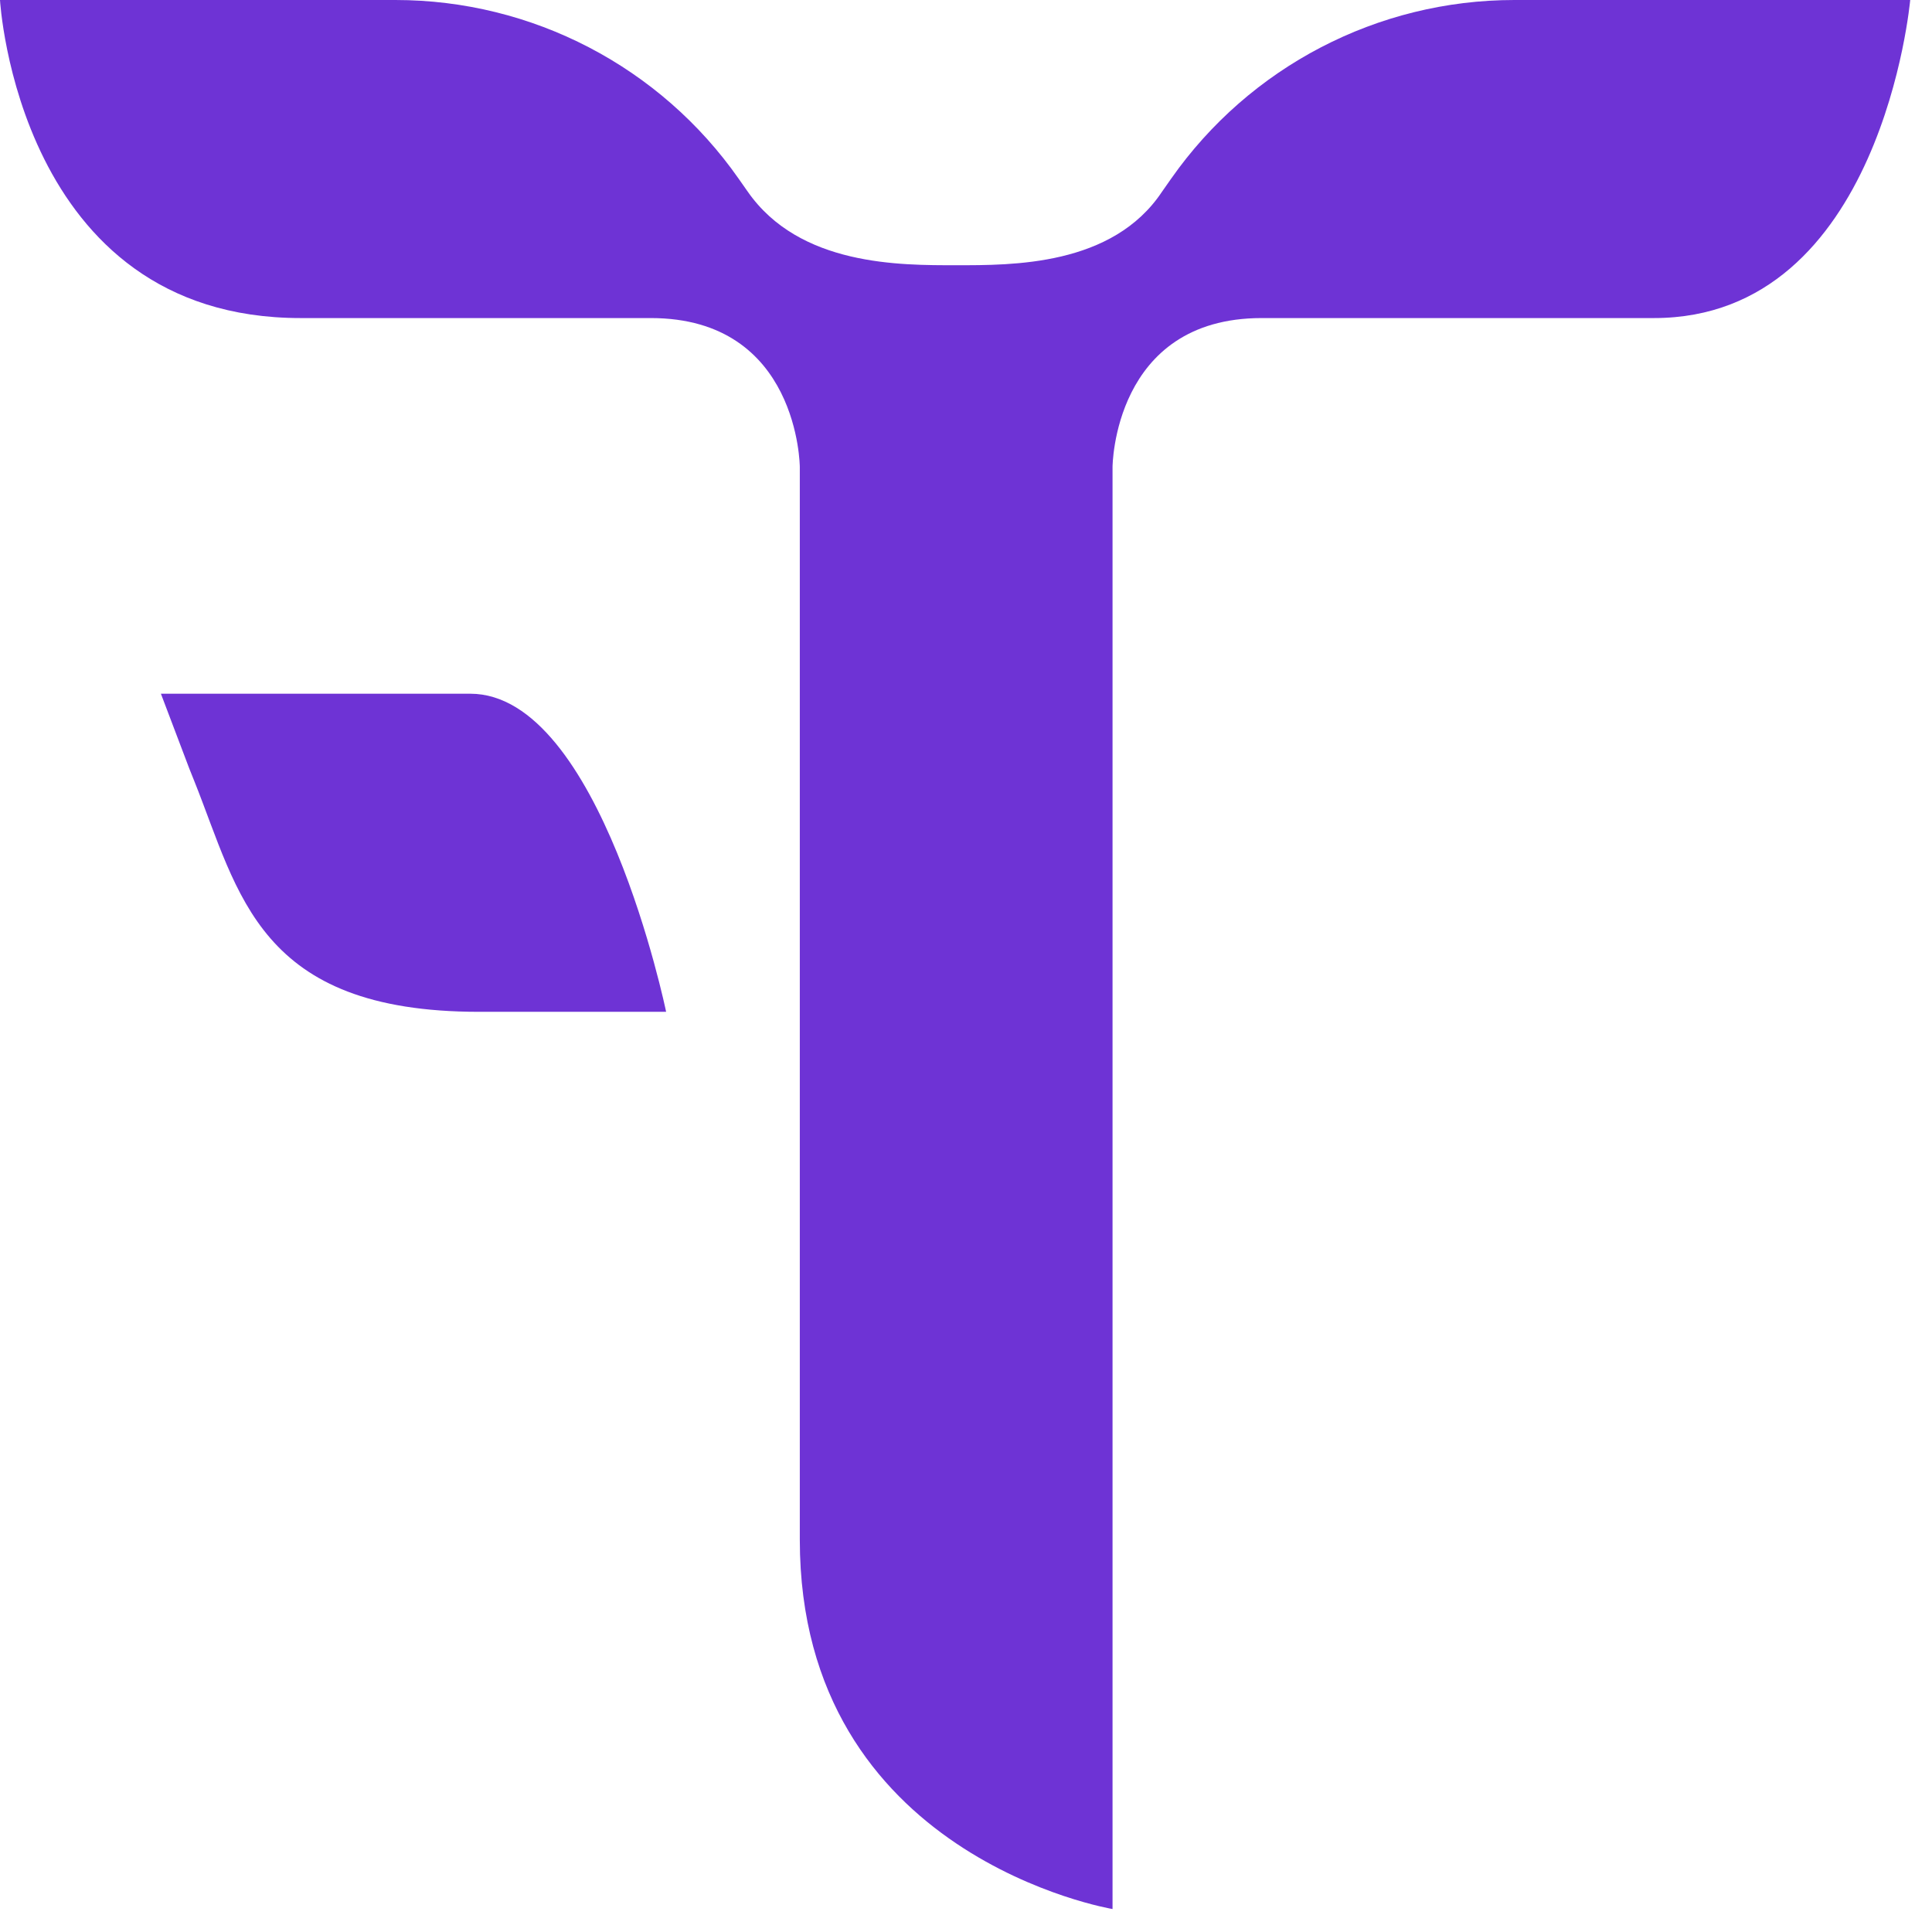 <svg width="46" height="46" viewBox="0 0 46 46" fill="none" xmlns="http://www.w3.org/2000/svg">
<path d="M11.196 16.517H3.831L4.505 18.294L4.628 18.602C5.695 21.269 6.142 24.091 11.405 24.091H15.86C15.86 24.091 14.298 16.517 11.196 16.517Z" fill="#6E33D5"/>
<path d="M45.483 0H36.056C32.801 0 29.753 1.588 27.884 4.255L27.668 4.563C26.489 6.339 24.091 6.315 22.765 6.315C21.44 6.315 19.041 6.337 17.803 4.563L17.587 4.255C15.721 1.588 12.671 0 9.415 0H0C0 0 0.423 7.573 7.156 7.573H15.496C19.027 7.573 19.043 11.12 19.043 11.12V36.66C19.043 44.217 26.489 45.453 26.489 45.453V11.12C26.489 11.12 26.505 7.573 30.039 7.573H39.379C44.808 7.573 45.481 0 45.481 0" fill="#6E33D5"/>
</svg>
